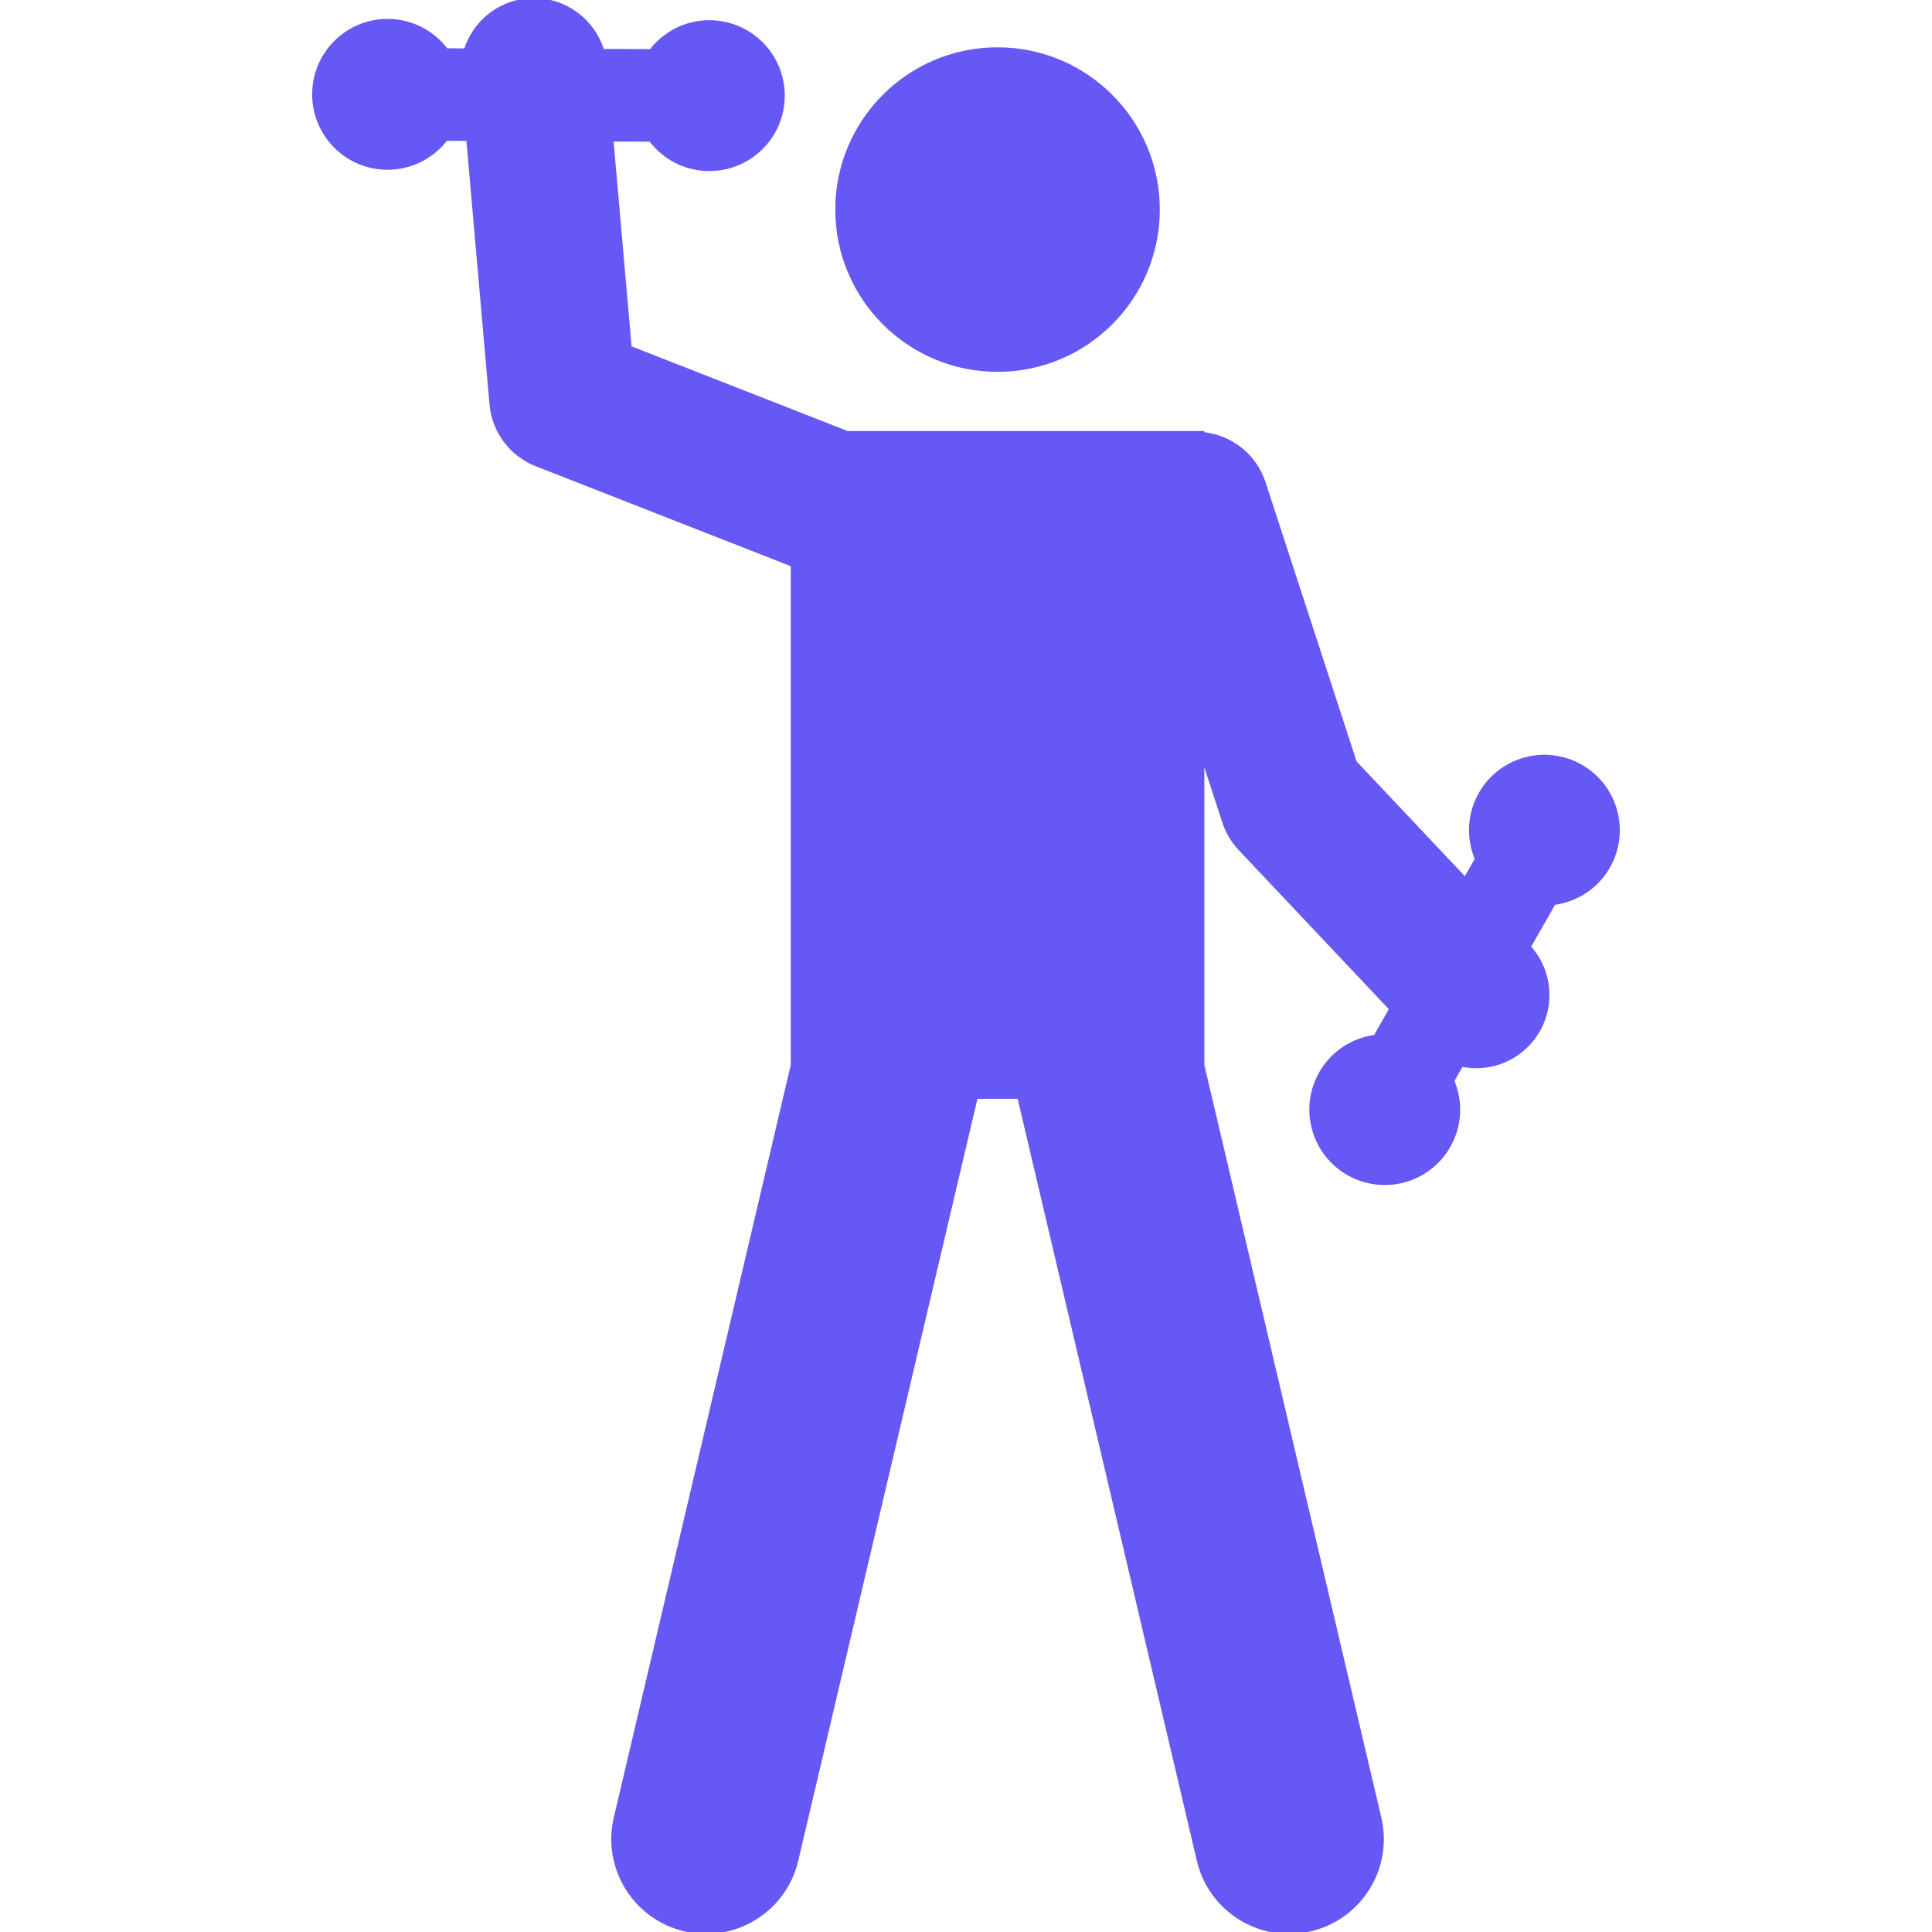 <!DOCTYPE svg PUBLIC "-//W3C//DTD SVG 1.1//EN" "http://www.w3.org/Graphics/SVG/1.1/DTD/svg11.dtd">
<!-- Uploaded to: SVG Repo, www.svgrepo.com, Transformed by: SVG Repo Mixer Tools -->
<svg fill="#6658f5" height="800px" width="800px" version="1.1" id="Layer_1" xmlns="http://www.w3.org/2000/svg" xmlns:xlink="http://www.w3.org/1999/xlink" viewBox="0 0 511.998 511.998" xml:space="preserve" stroke="#6658f5">
<g id="SVGRepo_bgCarrier" stroke-width="0"/>
<g id="SVGRepo_tracerCarrier" stroke-linecap="round" stroke-linejoin="round"/>
<g id="SVGRepo_iconCarrier"> <g> <g> <circle cx="264.358" cy="55.54" r="42.502"/> </g> </g> <g> <g> <path d="M418.946,203.093c-9.346-5.34-21.253-2.092-26.593,7.255c-3.145,5.504-3.291,11.889-0.987,17.305l-3.069,5.372 l-29.226-30.973l-24.156-74.089c-2.414-7.404-8.961-12.298-16.251-12.975v-0.267h-94.239c-0.222-0.096-0.431-0.208-0.659-0.297 L166.9,92.138l-4.832-55.134l10.35,0.042c3.541,4.701,9.143,7.764,15.484,7.791c10.765,0.043,19.527-8.647,19.57-19.411 c0.043-10.765-8.647-19.527-19.412-19.57c-6.339-0.026-11.968,2.992-15.546,7.664l-12.904-0.052 c-2.524-8.414-10.677-14.185-19.774-13.396c-7.886,0.692-14.208,6.129-16.418,13.25l-5.138-0.021 c-3.541-4.701-9.143-7.765-15.484-7.791c-10.763-0.045-19.526,8.646-19.57,19.41c-0.044,10.765,8.647,19.527,19.412,19.57 c6.339,0.025,11.968-2.992,15.546-7.664l5.879,0.023l6.159,70.278c0.628,7.159,5.256,13.345,11.947,15.966l67.787,26.565 c0.032,0.013,0.065,0.021,0.099,0.033v132.598l-46.906,199.465c-3.11,13.228,5.091,26.474,18.319,29.585 c13.235,3.11,26.475-5.095,29.585-18.319l47.575-202.305h11.464l47.575,202.305c3.11,13.226,16.352,21.429,29.585,18.319 c13.229-3.111,21.43-16.357,18.319-29.585L318.664,282.29v-82.082l5.74,17.608c0.866,2.657,2.31,5.089,4.228,7.121l40.04,42.435 l-4.21,7.369c-5.836,0.765-11.261,4.133-14.406,9.638c-5.34,9.346-2.092,21.253,7.255,26.593 c9.346,5.34,21.253,2.092,26.593-7.255c3.145-5.504,3.291-11.889,0.987-17.305l2.415-4.227c6.139,1.285,12.386-0.51,16.88-4.749 c7.523-7.1,7.929-18.9,0.98-26.51l6.629-11.603c5.836-0.765,11.261-4.134,14.406-9.638 C431.541,220.339,428.292,208.434,418.946,203.093z"/> </g> </g> </g>
</svg>